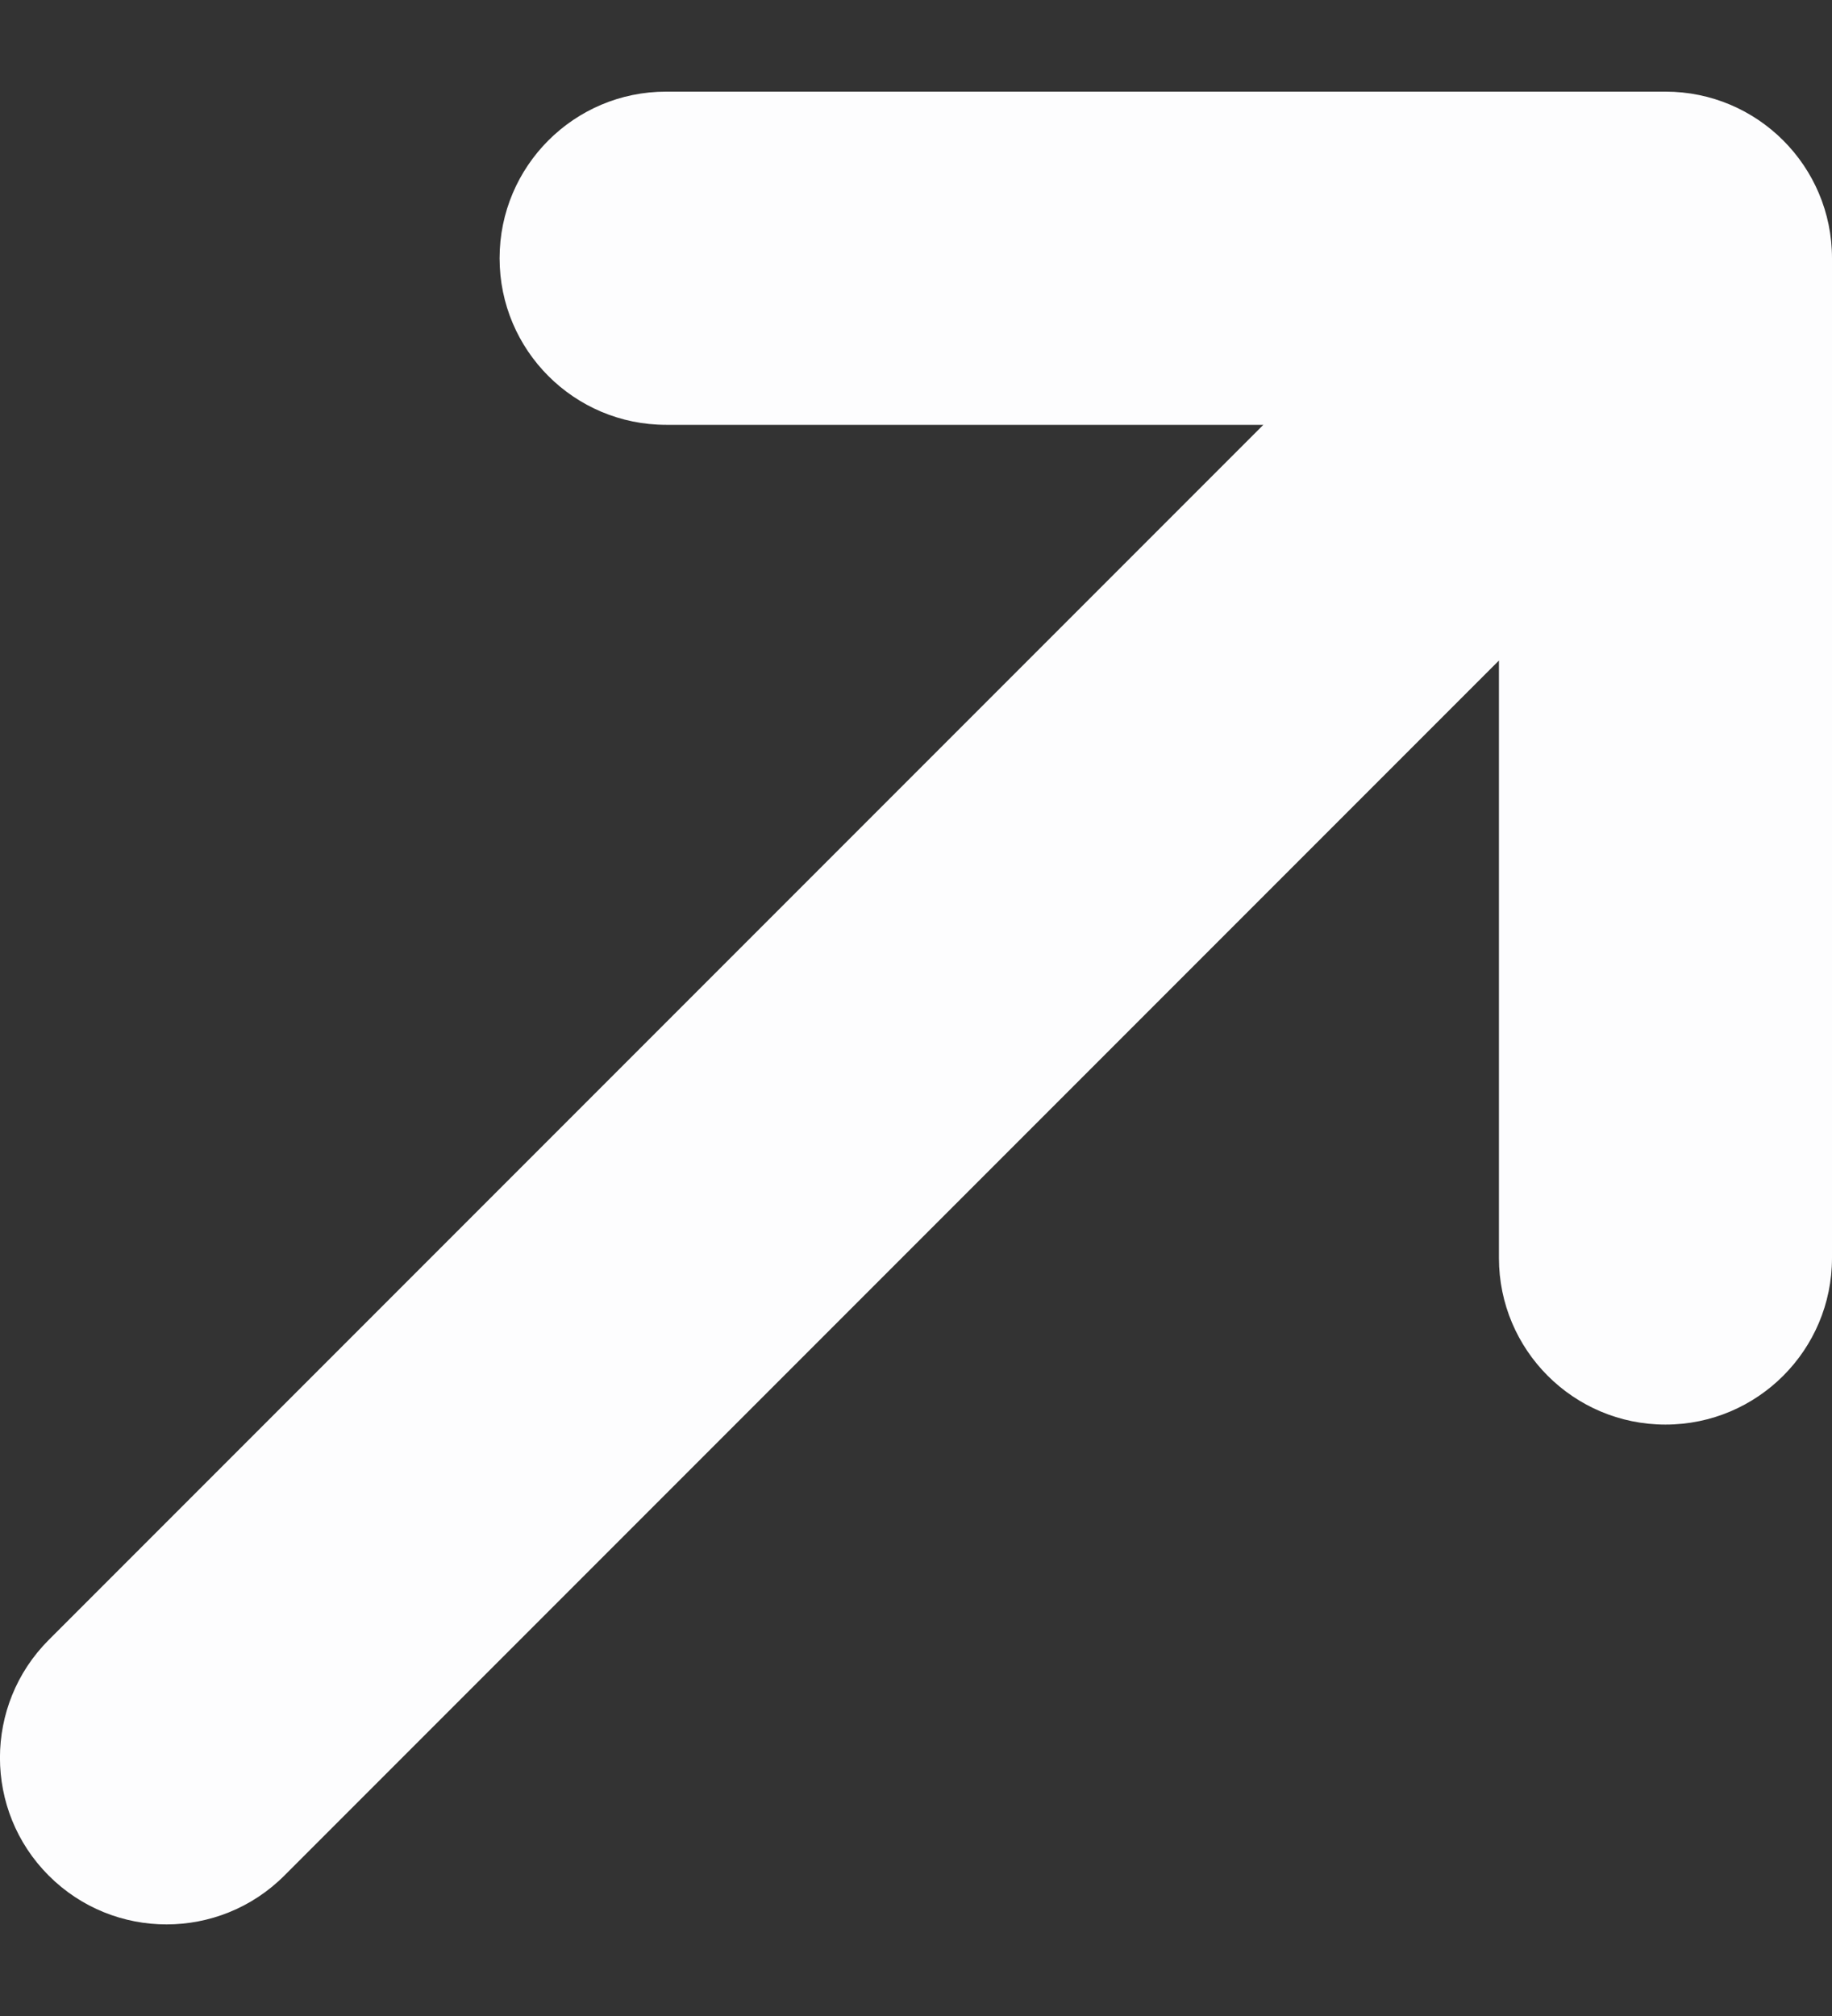 <svg width="10" height="11" viewBox="0 0 10 11" fill="none" xmlns="http://www.w3.org/2000/svg">
<rect x="0" y="0" width="10" height="11" fill="#333333" stroke="none"/>
<path d="M2.727 1.409C2.727 0.907 3.134 0.5 3.636 0.5H9.091C9.593 0.5 10 0.907 10 1.409L10 6.864C10 7.366 9.593 7.773 9.091 7.773C8.589 7.773 8.182 7.366 8.182 6.864L8.182 3.604L1.552 10.234C1.197 10.589 0.621 10.589 0.266 10.234C-0.089 9.879 -0.089 9.303 0.266 8.948L6.896 2.318H3.636C3.134 2.318 2.727 1.911 2.727 1.409Z" fill="#FDFDFE"/>
</svg>
